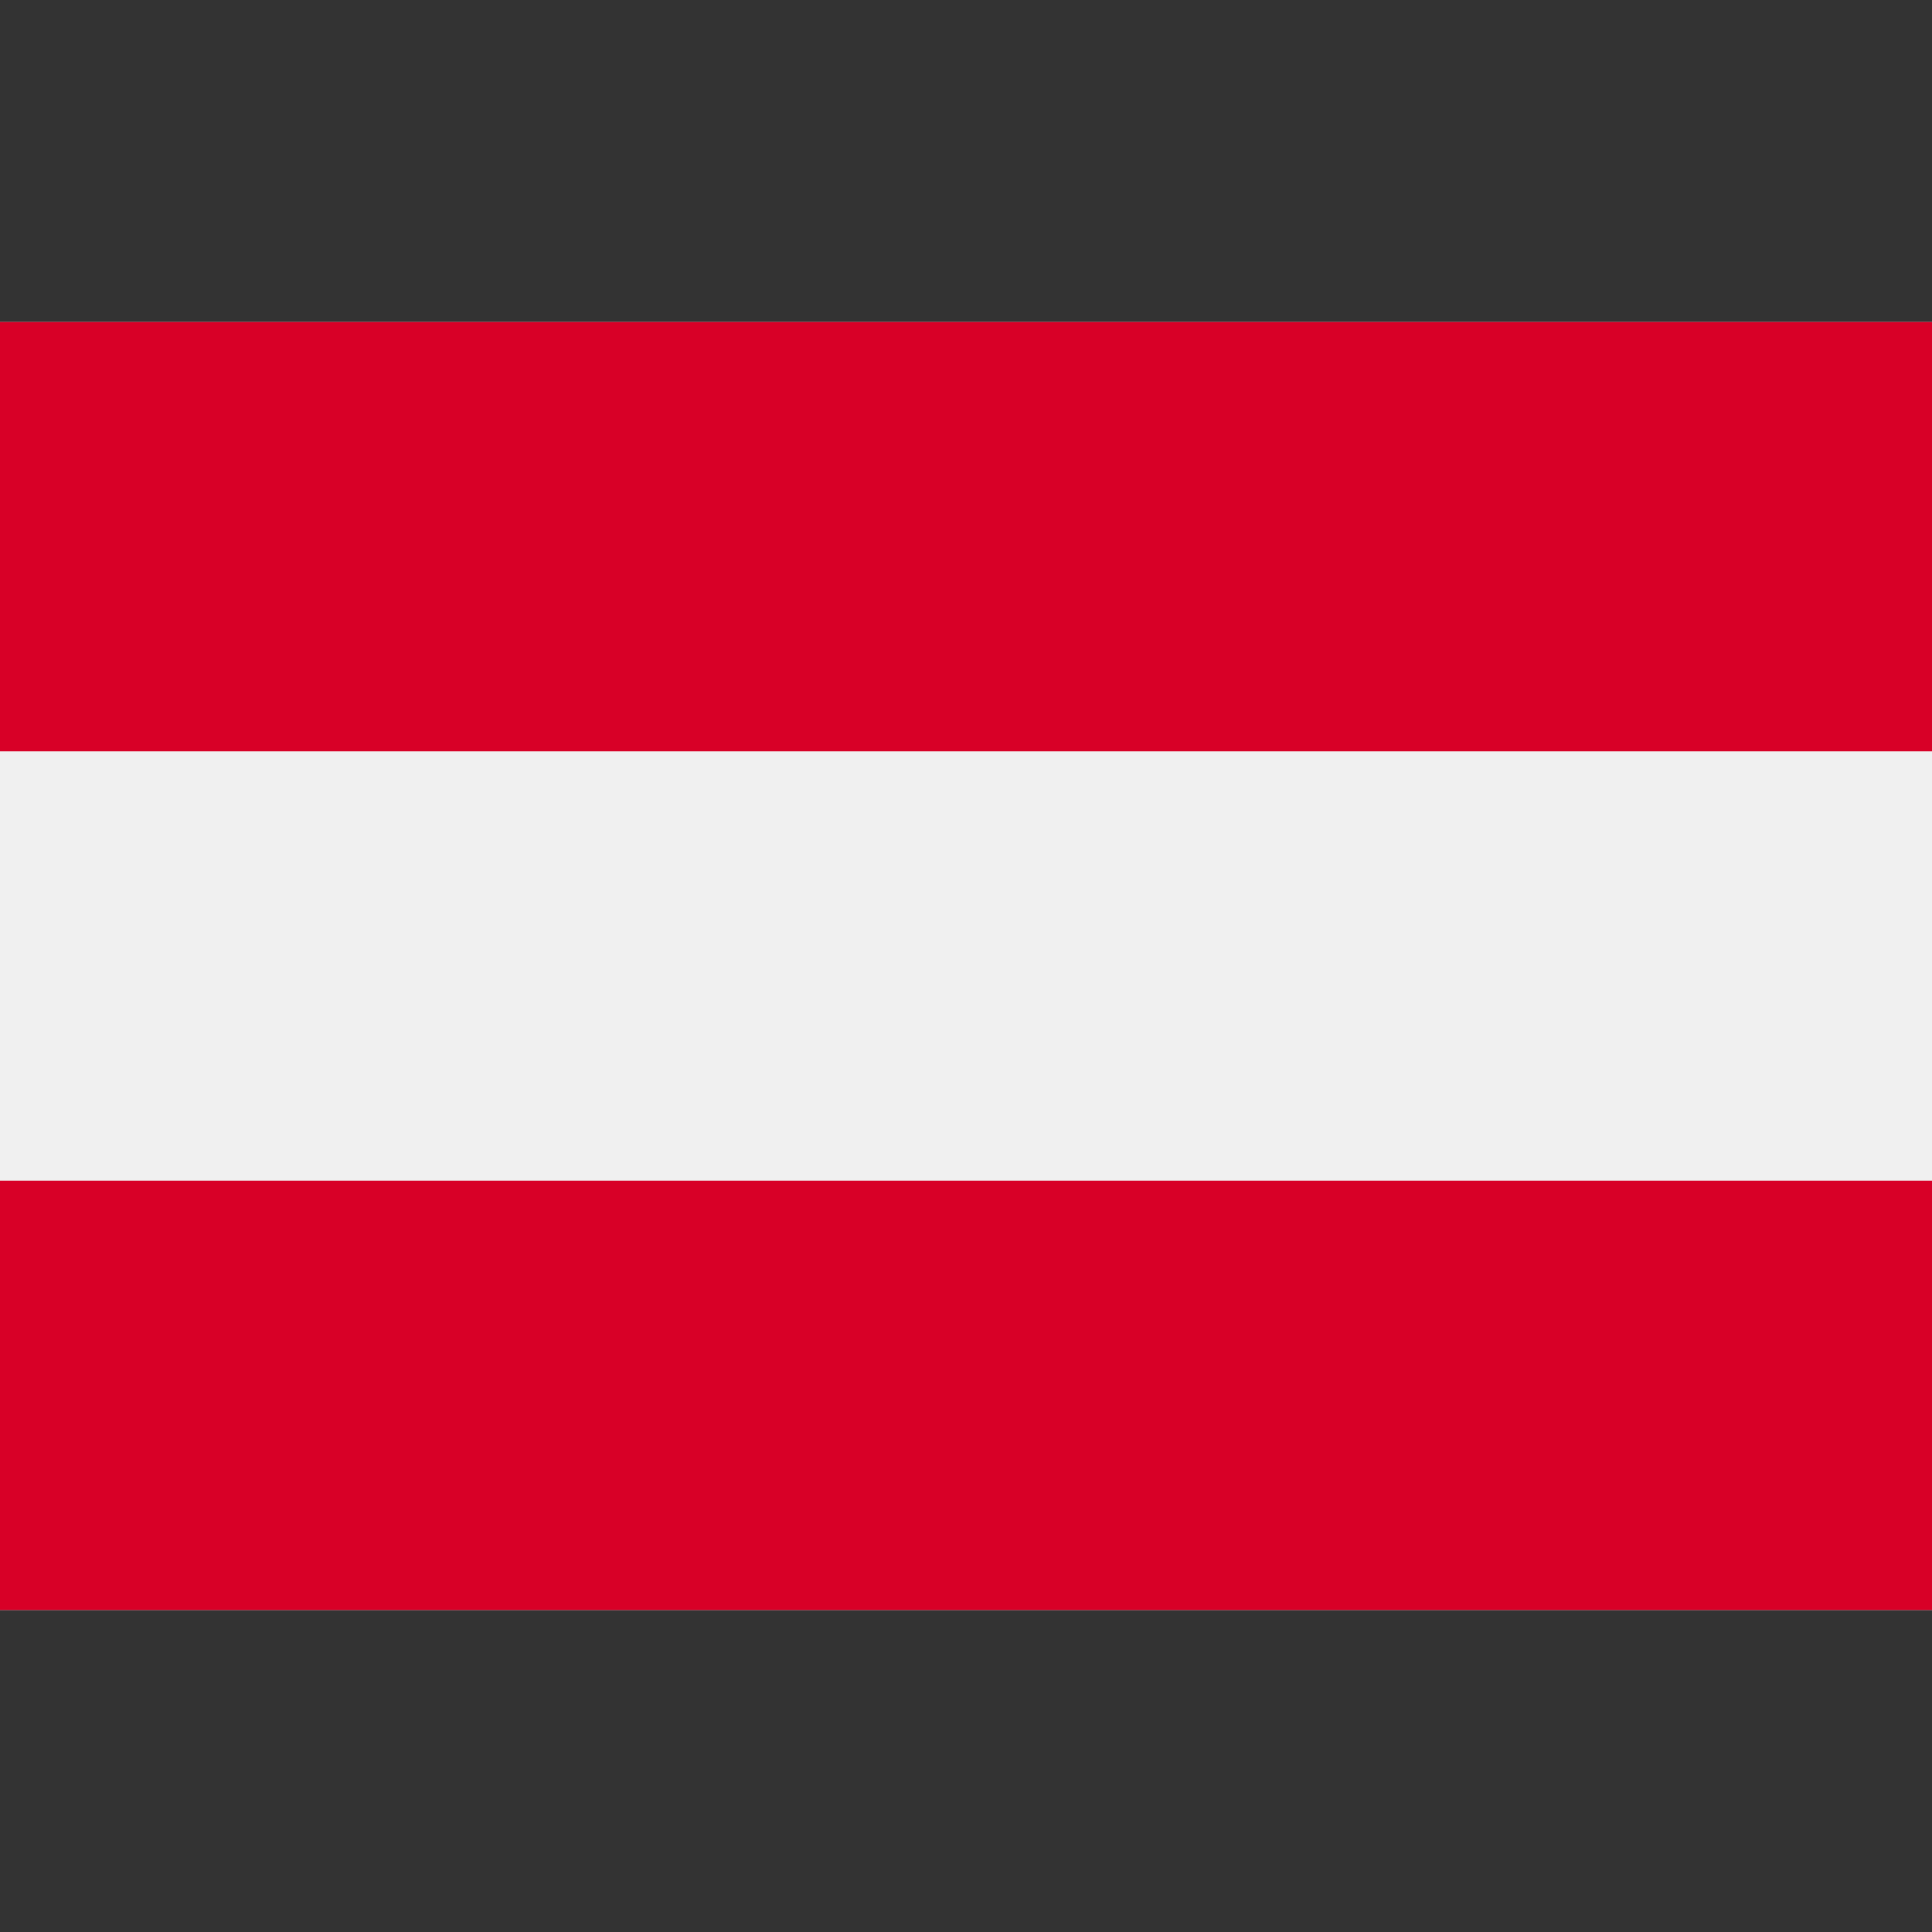 <svg width="100" height="100" viewBox="0 0 100 100" fill="none" xmlns="http://www.w3.org/2000/svg">
<rect x="0" y="0" width="100" height="100" fill="#333333" stroke="none"/>
<path d="M100 16.668H0V83.333H100V16.668Z" fill="#F0F0F0"/>
<path d="M100 16.668H0V38.889H100V16.668Z" fill="#D80027"/>
<path d="M100 61.111H0V83.333H100V61.111Z" fill="#D80027"/>
</svg>
